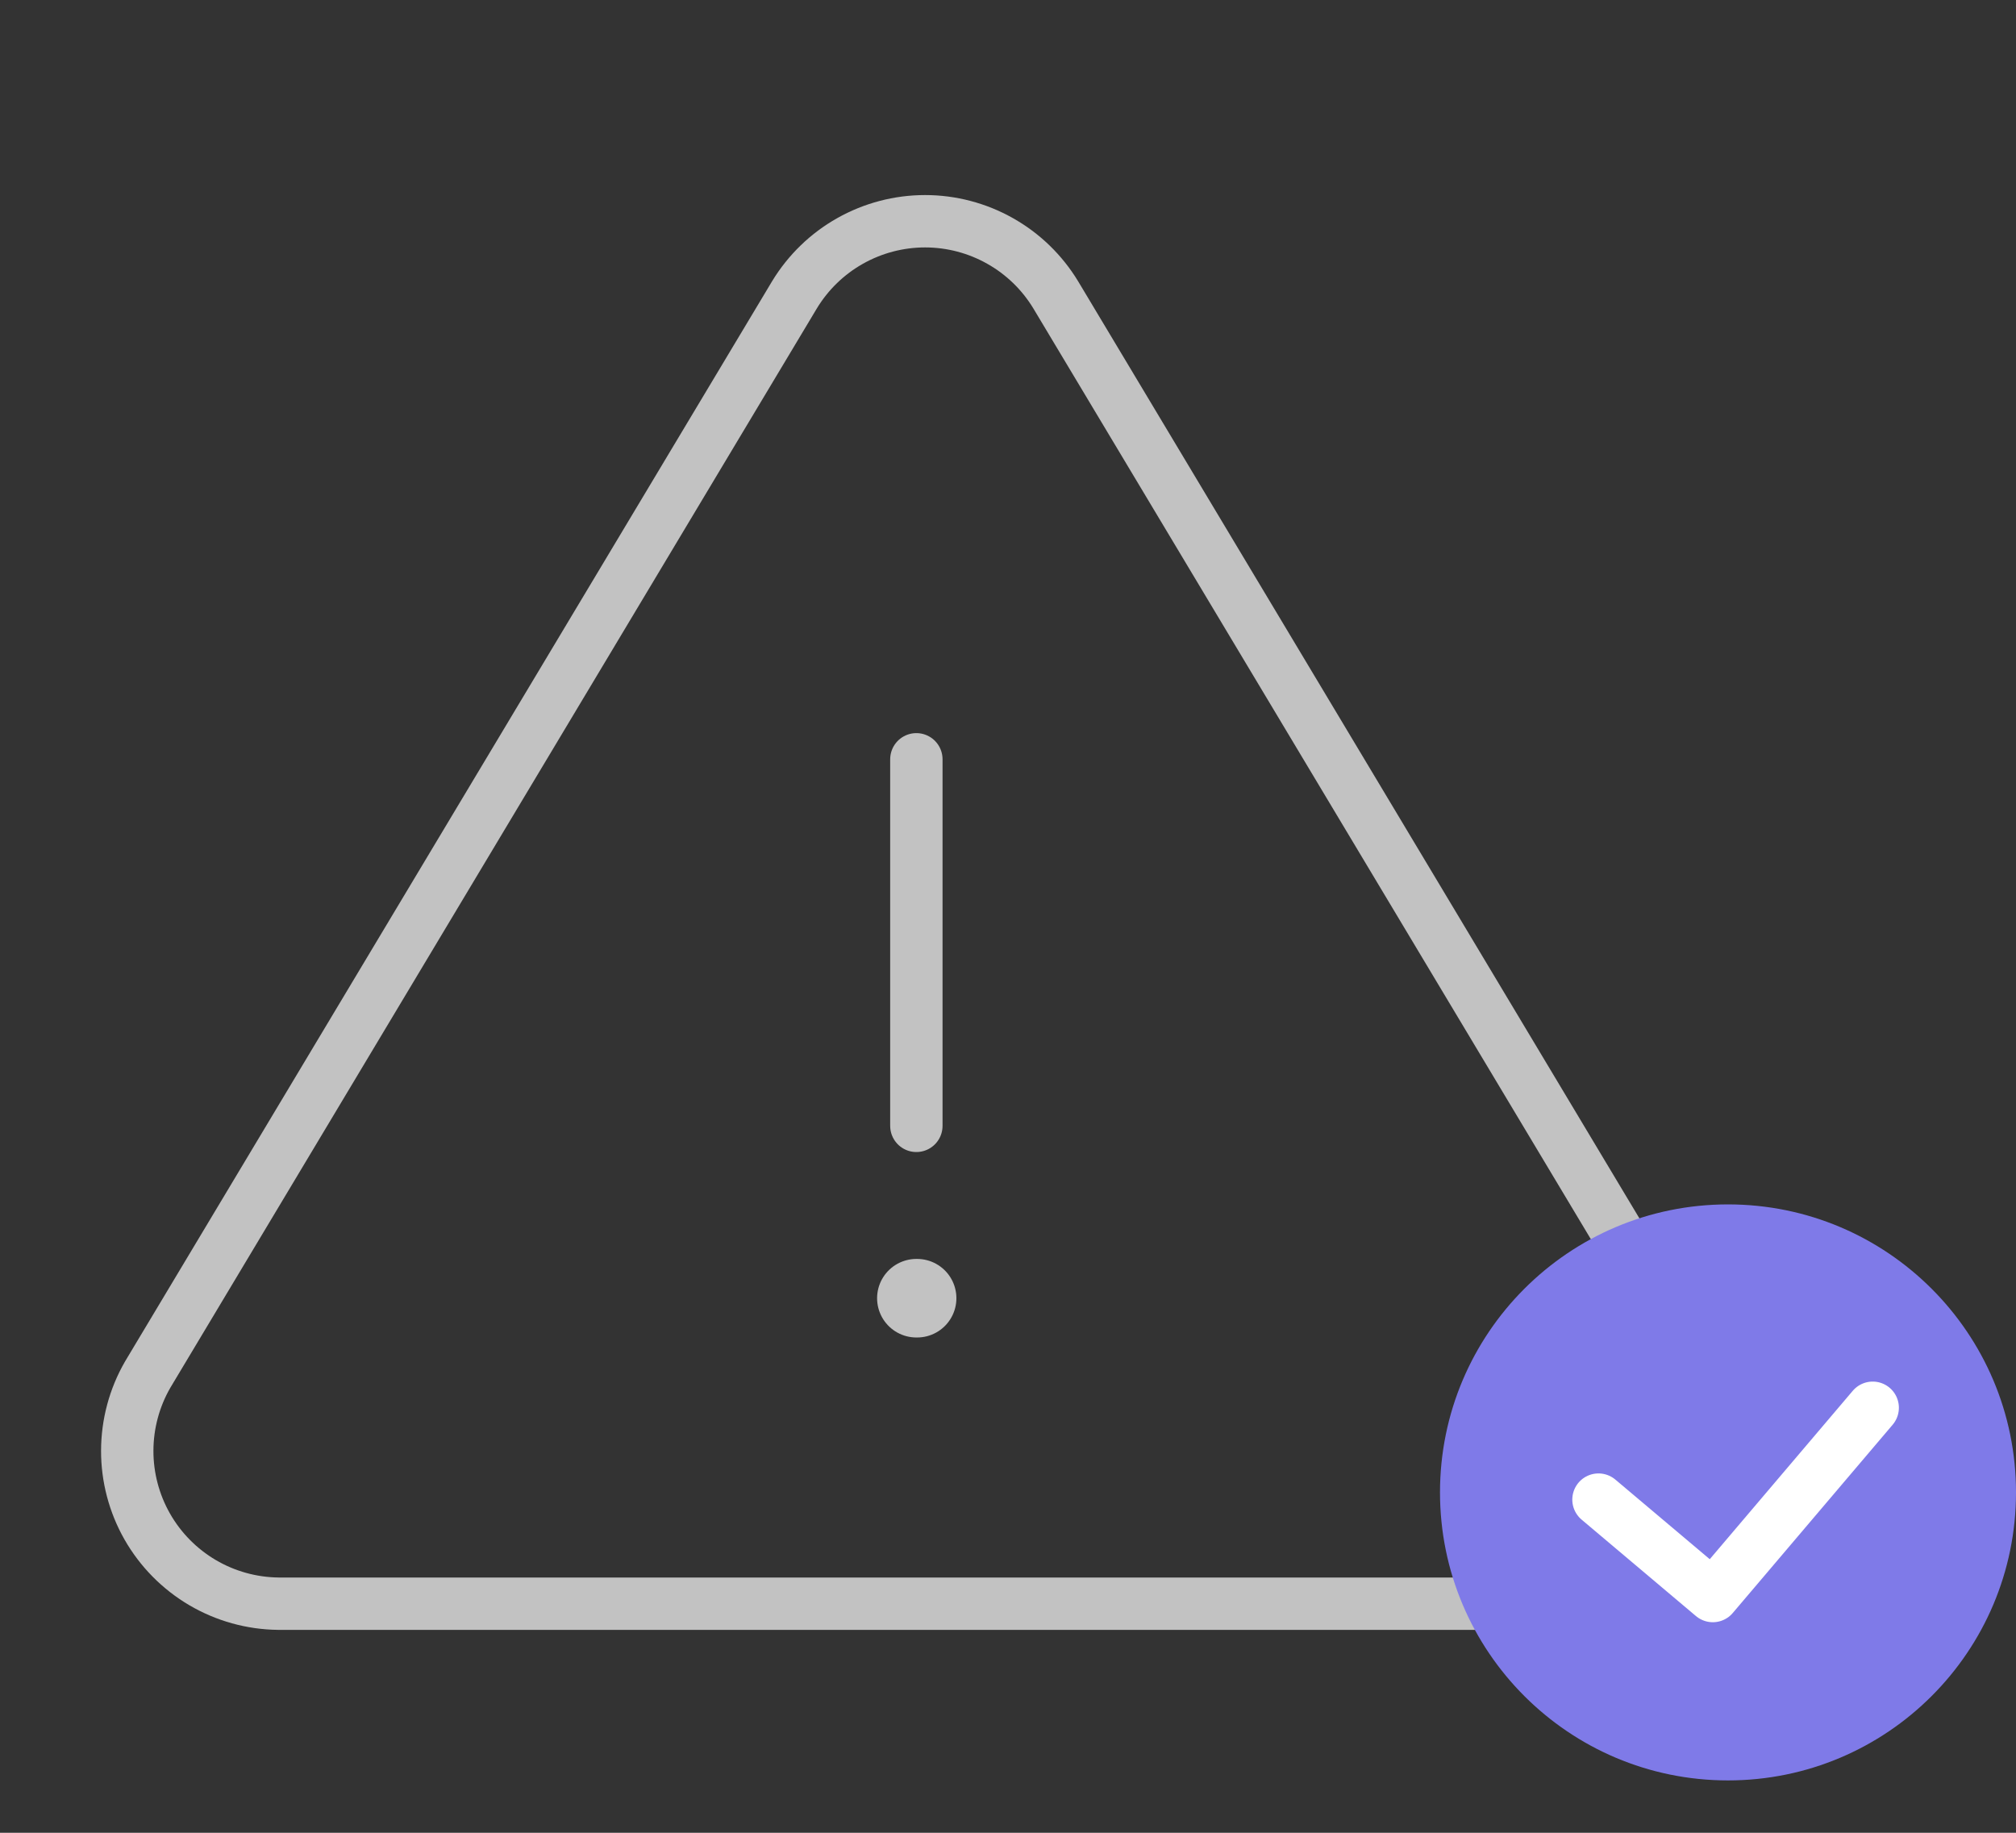 <svg width="77" height="70" viewBox="0 0 77 70" fill="none" xmlns="http://www.w3.org/2000/svg">
<rect x="0" y="0" width="77" height="70" fill="#333333" stroke="none"/>
<path d="M30.346 11.258L5.641 52.5C5.132 53.382 4.863 54.382 4.86 55.401C4.857 56.419 5.121 57.421 5.625 58.306C6.13 59.191 6.857 59.928 7.735 60.445C8.613 60.961 9.61 61.239 10.629 61.25H60.037C61.056 61.239 62.054 60.961 62.931 60.445C63.809 59.928 64.537 59.191 65.041 58.306C65.546 57.421 65.809 56.419 65.806 55.401C65.804 54.382 65.534 53.382 65.025 52.5L40.321 11.258C39.801 10.401 39.069 9.692 38.195 9.201C37.321 8.709 36.336 8.45 35.333 8.45C34.331 8.45 33.345 8.709 32.471 9.201C31.598 9.692 30.866 10.401 30.346 11.258Z" stroke="#C2C2C2" stroke-width="2" stroke-linecap="round" stroke-linejoin="round"/>
<path d="M35 29L35 43" stroke="#C2C2C2" stroke-width="2" stroke-linecap="round" stroke-linejoin="round"/>
<path d="M35 49.583H35.029" stroke="#C2C2C2" stroke-width="3" stroke-linecap="round" stroke-linejoin="round"/>
<g clip-path="url(#clip0_2_38)">
<path d="M77 57C77 50.925 72.075 46 66 46C59.925 46 55 50.925 55 57C55 63.075 59.925 68 66 68C72.075 68 77 63.075 77 57Z" fill="#7F7AE8"/>
<path d="M61.053 57.275L65.42 60.958L71.527 53.767" stroke="white" stroke-width="2" stroke-linecap="round" stroke-linejoin="round"/>
</g>
<defs>
<clipPath id="clip0_2_38">
<rect width="22" height="22" fill="white" transform="translate(55 68) rotate(-90)"/>
</clipPath>
</defs>
</svg>

